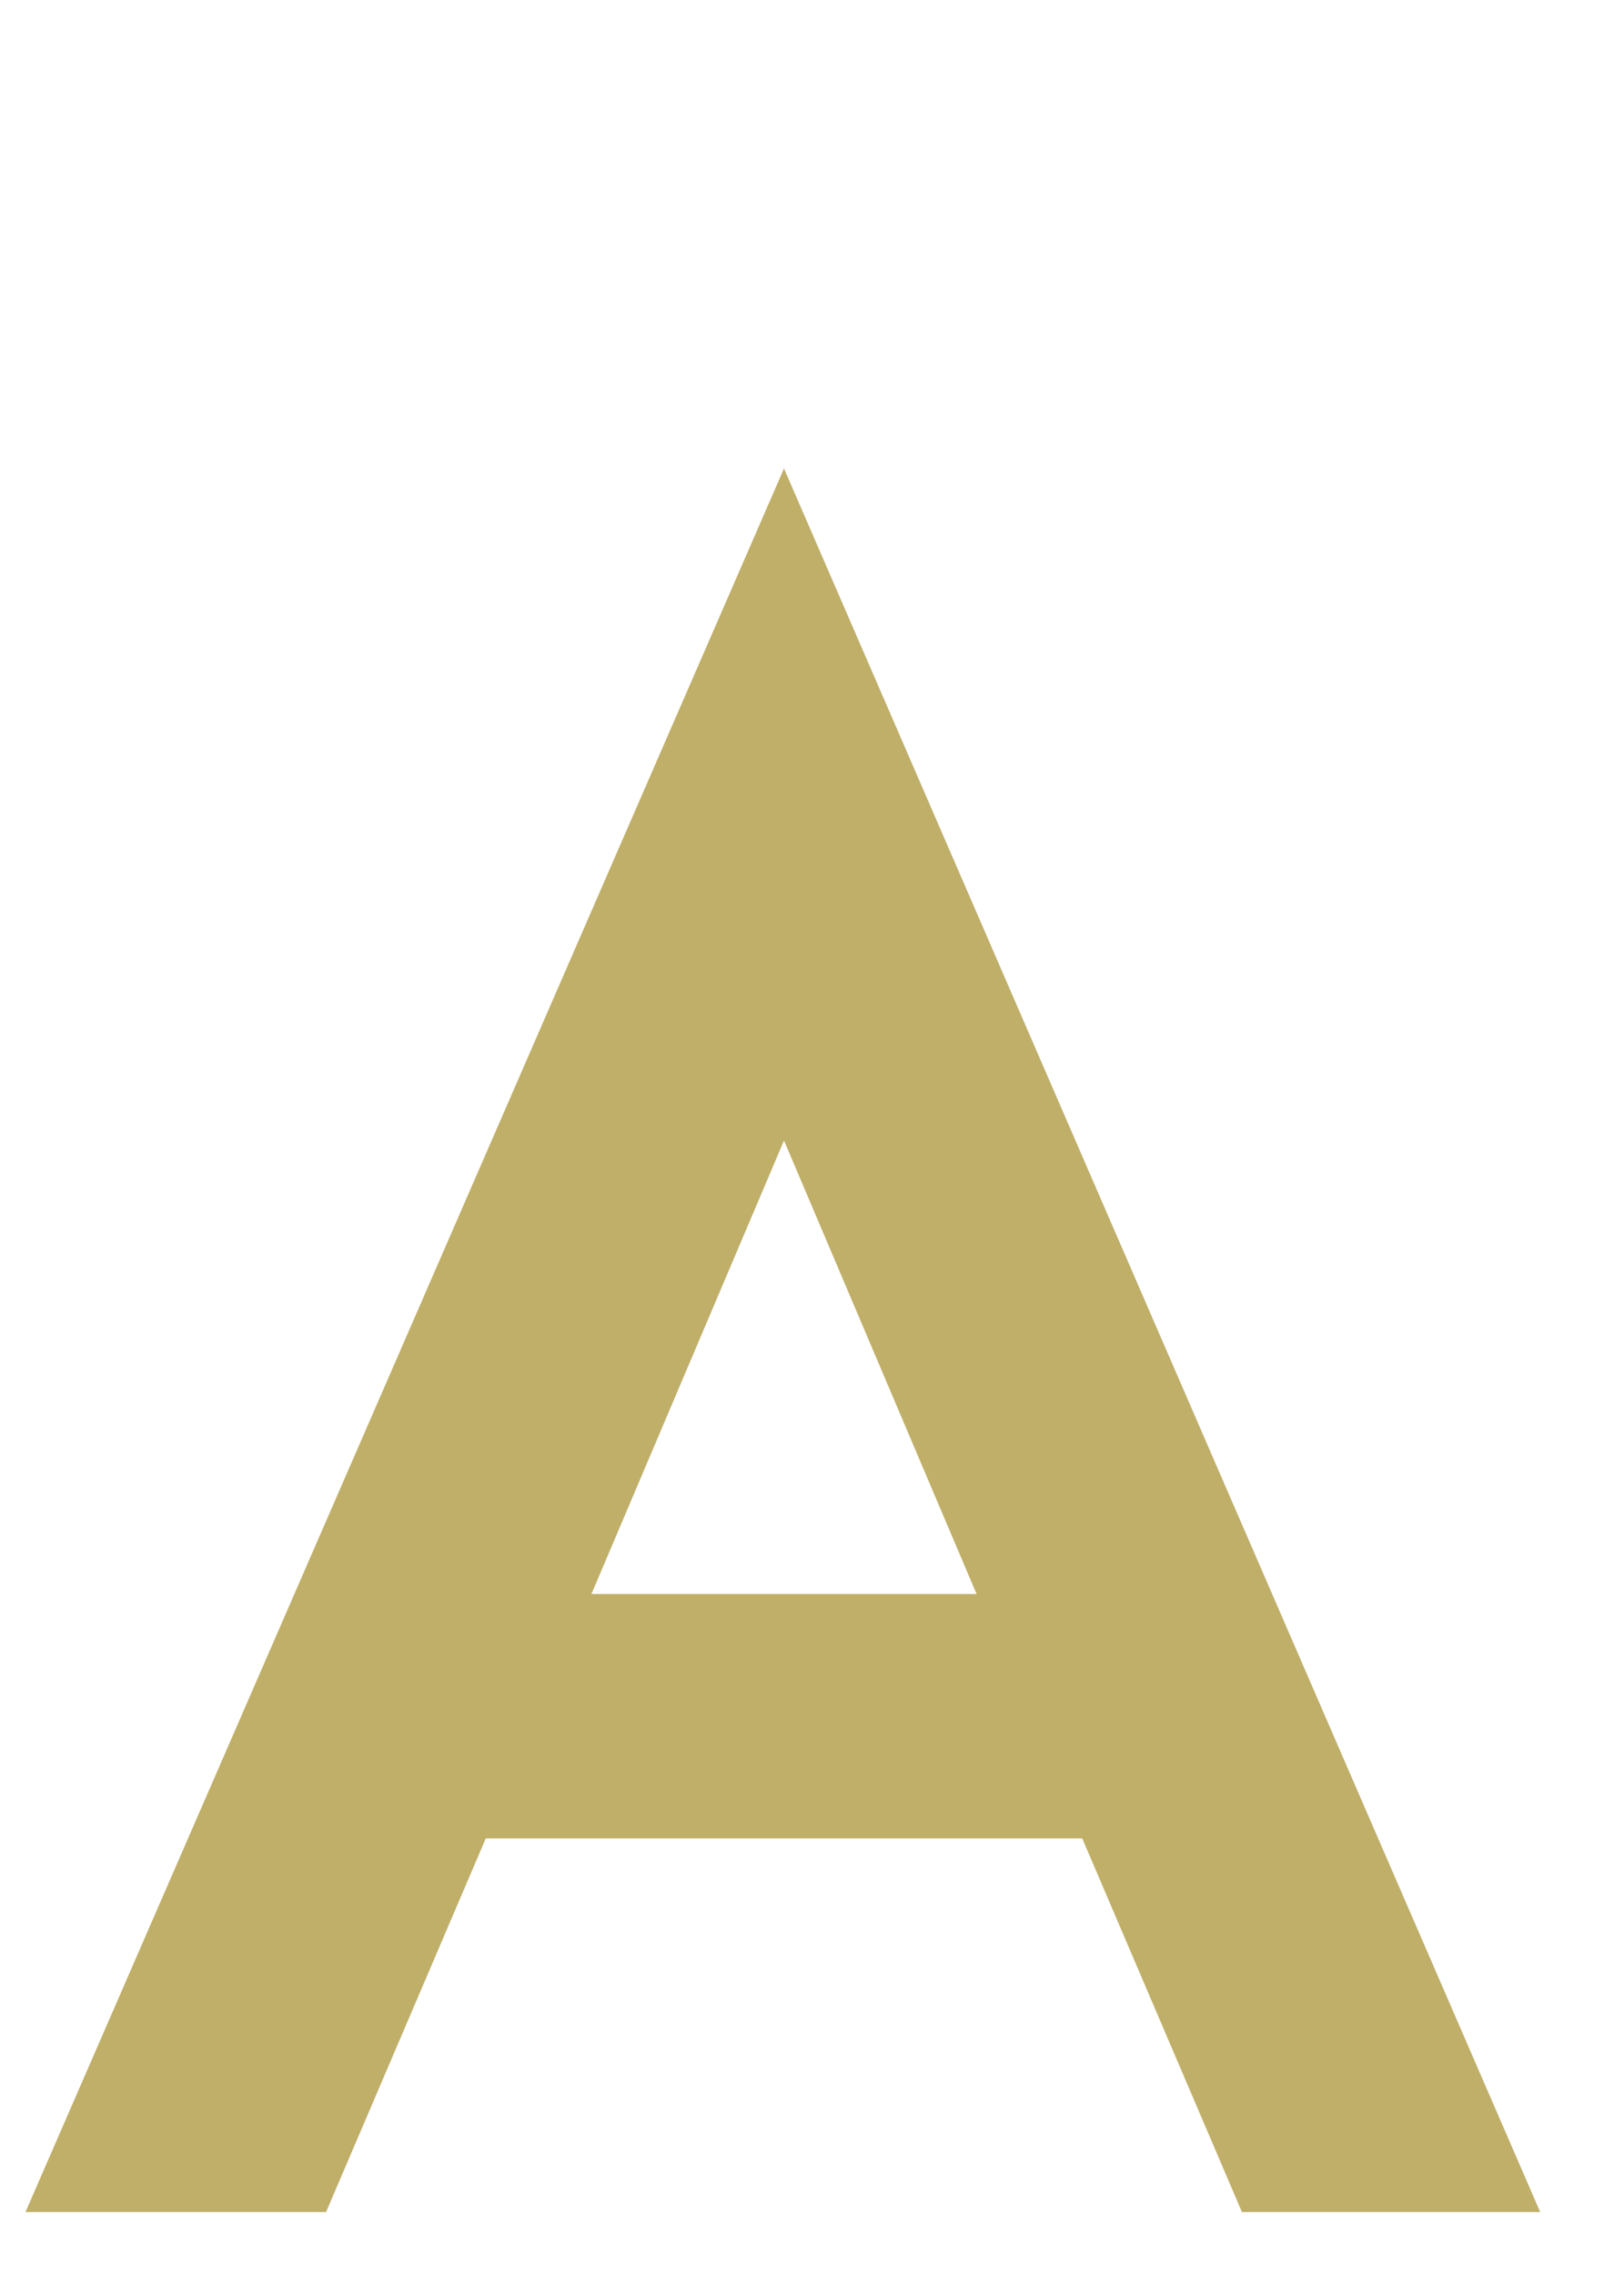 <?xml version="1.0" encoding="UTF-8"?>
<svg id="img" xmlns="http://www.w3.org/2000/svg" viewBox="0 0 65 91">
  <defs>
    <style>
      .cls-1 {
        fill: #c0af69;
      }
    </style>
  </defs>
  <path class="cls-1" d="M61.646,88.482h-11.938l-6.392-14.945H19.443l-6.392,14.945H1.02L31.379,18.739l30.267,69.744Zm-22.559-24.721l-7.708-18.141-7.707,18.141h15.415Z"/>
</svg>